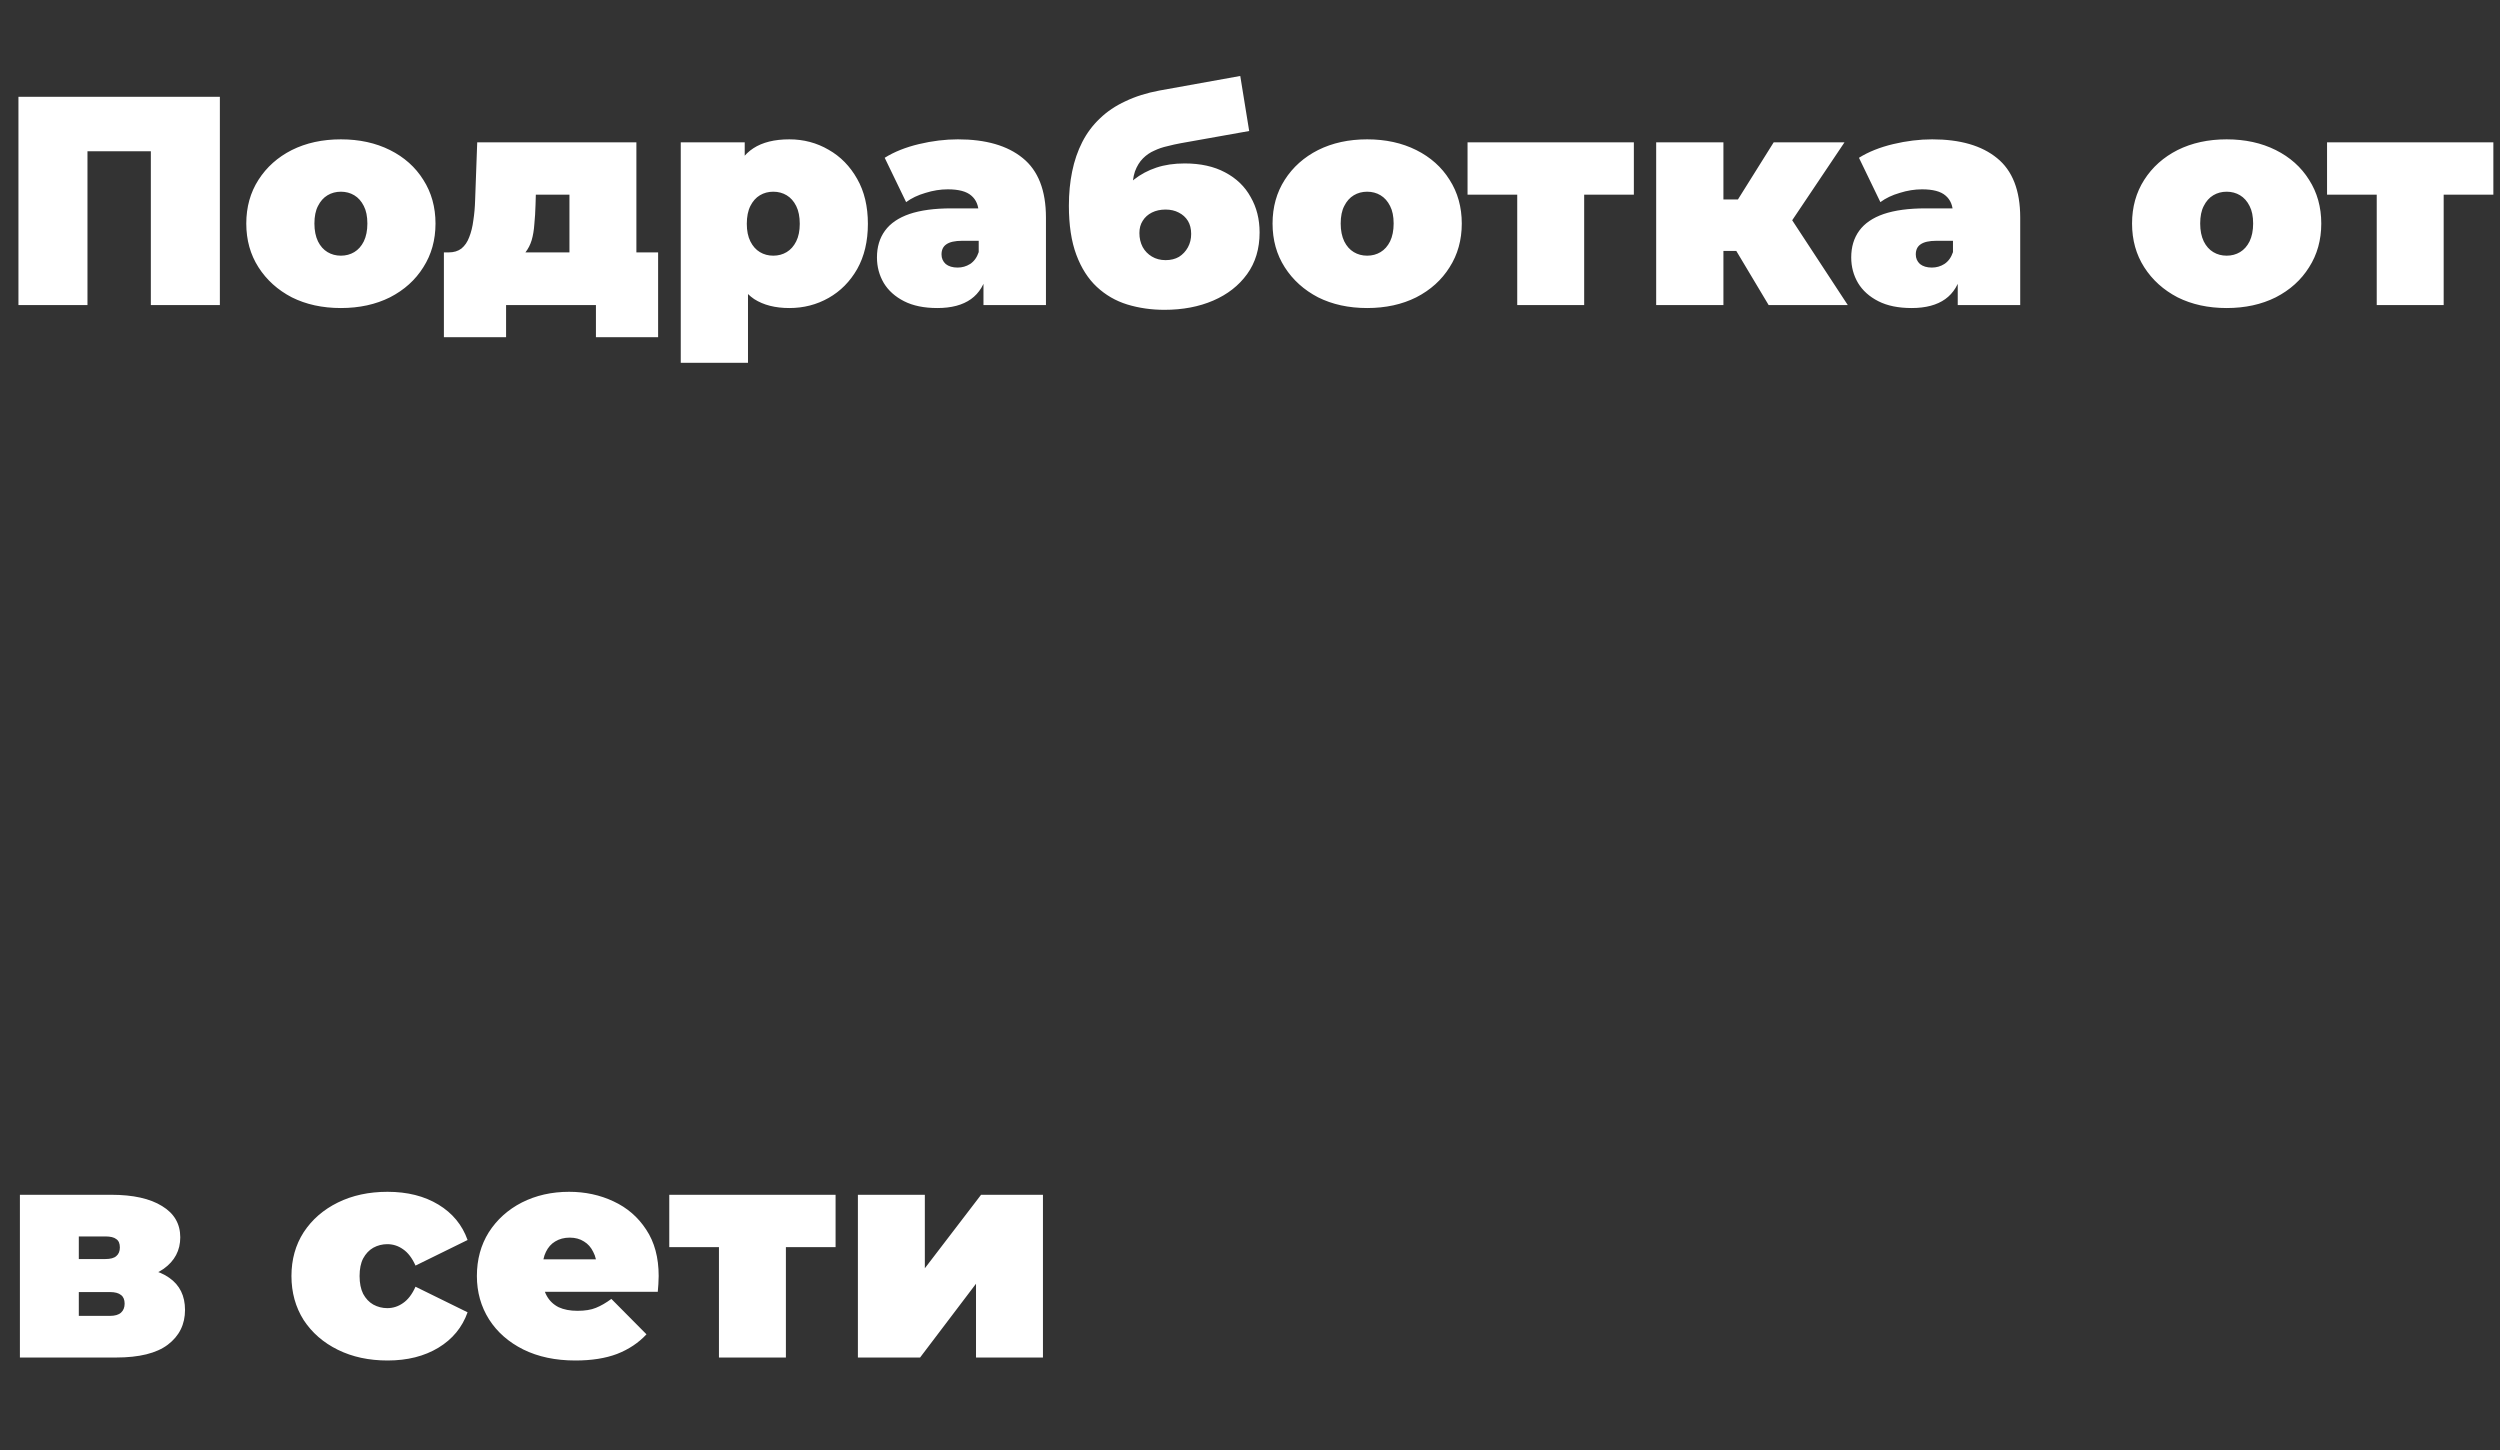 <?xml version="1.0" encoding="UTF-8"?> <svg xmlns="http://www.w3.org/2000/svg" width="605" height="351" viewBox="0 0 605 351" fill="none"><rect x="0" y="0" width="605" height="351" fill="#333333" stroke="none"/><path d="M4.464 73.825V23.425H53.208V73.825H36.504V33.001L40.176 36.601H17.496L21.168 33.001V73.825H4.464ZM82.496 74.545C78.032 74.545 74.072 73.681 70.616 71.953C67.208 70.177 64.52 67.753 62.552 64.681C60.584 61.609 59.6 58.081 59.6 54.097C59.6 50.113 60.584 46.585 62.552 43.513C64.52 40.441 67.208 38.041 70.616 36.313C74.072 34.585 78.032 33.721 82.496 33.721C86.96 33.721 90.92 34.585 94.376 36.313C97.832 38.041 100.52 40.441 102.44 43.513C104.408 46.585 105.392 50.113 105.392 54.097C105.392 58.081 104.408 61.609 102.44 64.681C100.52 67.753 97.832 70.177 94.376 71.953C90.92 73.681 86.96 74.545 82.496 74.545ZM82.496 61.873C83.696 61.873 84.776 61.585 85.736 61.009C86.696 60.433 87.464 59.569 88.04 58.417C88.616 57.217 88.904 55.777 88.904 54.097C88.904 52.369 88.616 50.953 88.04 49.849C87.464 48.697 86.696 47.833 85.736 47.257C84.776 46.681 83.696 46.393 82.496 46.393C81.296 46.393 80.216 46.681 79.256 47.257C78.296 47.833 77.528 48.697 76.952 49.849C76.376 50.953 76.088 52.369 76.088 54.097C76.088 55.777 76.376 57.217 76.952 58.417C77.528 59.569 78.296 60.433 79.256 61.009C80.216 61.585 81.296 61.873 82.496 61.873ZM137.807 66.841V47.113H129.671L129.599 49.561C129.551 51.241 129.455 52.801 129.311 54.241C129.215 55.681 128.999 56.977 128.663 58.129C128.327 59.233 127.823 60.217 127.151 61.081C126.527 61.897 125.639 62.569 124.487 63.097L108.575 61.081C109.823 61.081 110.855 60.769 111.671 60.145C112.487 59.473 113.111 58.561 113.543 57.409C114.023 56.209 114.359 54.841 114.551 53.305C114.791 51.769 114.935 50.113 114.983 48.337L115.487 34.441H154.007V66.841H137.807ZM107.423 81.601V61.081H159.263V81.601H144.215V73.825H122.471V81.601H107.423ZM191.022 74.545C187.614 74.545 184.782 73.825 182.526 72.385C180.318 70.897 178.686 68.665 177.63 65.689C176.574 62.665 176.046 58.825 176.046 54.169C176.046 49.417 176.526 45.553 177.486 42.577C178.494 39.553 180.102 37.321 182.31 35.881C184.518 34.441 187.422 33.721 191.022 33.721C194.478 33.721 197.646 34.561 200.526 36.241C203.406 37.873 205.71 40.225 207.438 43.297C209.166 46.321 210.03 49.945 210.03 54.169C210.03 58.393 209.166 62.041 207.438 65.113C205.71 68.137 203.406 70.465 200.526 72.097C197.646 73.729 194.478 74.545 191.022 74.545ZM164.742 87.793V34.441H180.222V39.769L180.294 54.169L181.014 68.569V87.793H164.742ZM187.134 61.873C188.334 61.873 189.414 61.585 190.374 61.009C191.334 60.433 192.102 59.569 192.678 58.417C193.254 57.265 193.542 55.849 193.542 54.169C193.542 52.441 193.254 51.001 192.678 49.849C192.102 48.697 191.334 47.833 190.374 47.257C189.414 46.681 188.334 46.393 187.134 46.393C185.934 46.393 184.854 46.681 183.894 47.257C182.934 47.833 182.166 48.697 181.59 49.849C181.014 51.001 180.726 52.441 180.726 54.169C180.726 55.849 181.014 57.265 181.59 58.417C182.166 59.569 182.934 60.433 183.894 61.009C184.854 61.585 185.934 61.873 187.134 61.873ZM238 73.825V66.841L236.848 64.969V51.721C236.848 49.801 236.248 48.337 235.048 47.329C233.896 46.321 232 45.817 229.36 45.817C227.584 45.817 225.784 46.105 223.96 46.681C222.136 47.209 220.576 47.953 219.28 48.913L214.096 38.185C216.4 36.745 219.16 35.641 222.376 34.873C225.592 34.105 228.736 33.721 231.808 33.721C238.576 33.721 243.808 35.233 247.504 38.257C251.248 41.281 253.12 46.081 253.12 52.657V73.825H238ZM226.84 74.545C223.624 74.545 220.936 73.993 218.776 72.889C216.616 71.785 214.984 70.321 213.88 68.497C212.776 66.625 212.224 64.561 212.224 62.305C212.224 59.761 212.872 57.601 214.168 55.825C215.464 54.049 217.432 52.705 220.072 51.793C222.76 50.881 226.144 50.425 230.224 50.425H238.432V58.273H232.816C231.088 58.273 229.816 58.561 229 59.137C228.232 59.665 227.848 60.481 227.848 61.585C227.848 62.497 228.184 63.265 228.856 63.889C229.576 64.465 230.536 64.753 231.736 64.753C232.84 64.753 233.848 64.465 234.76 63.889C235.72 63.265 236.416 62.305 236.848 61.009L238.936 65.833C238.312 68.761 236.992 70.945 234.976 72.385C232.96 73.825 230.248 74.545 226.84 74.545ZM281.783 74.977C278.615 74.977 275.615 74.545 272.783 73.681C269.999 72.817 267.551 71.401 265.439 69.433C263.327 67.465 261.671 64.873 260.471 61.657C259.271 58.441 258.671 54.481 258.671 49.777C258.671 46.801 258.935 44.041 259.463 41.497C259.991 38.905 260.807 36.529 261.911 34.369C263.015 32.209 264.431 30.313 266.159 28.681C267.887 27.001 269.951 25.609 272.351 24.505C274.751 23.353 277.487 22.489 280.559 21.913L300.143 18.385L302.303 31.705L285.743 34.657C284.687 34.849 283.607 35.089 282.503 35.377C281.399 35.617 280.343 35.977 279.335 36.457C278.327 36.889 277.415 37.513 276.599 38.329C275.783 39.145 275.135 40.201 274.655 41.497C274.223 42.793 274.007 44.401 274.007 46.321C274.007 46.897 274.031 47.377 274.079 47.761C274.127 48.145 274.175 48.601 274.223 49.129C274.271 49.609 274.295 50.377 274.295 51.433L270.191 47.833C271.439 46.105 272.855 44.641 274.439 43.441C276.023 42.193 277.823 41.233 279.839 40.561C281.855 39.889 284.135 39.553 286.679 39.553C290.519 39.553 293.783 40.273 296.471 41.713C299.207 43.153 301.271 45.145 302.663 47.689C304.103 50.185 304.823 53.041 304.823 56.257C304.823 60.193 303.815 63.553 301.799 66.337C299.783 69.121 297.047 71.257 293.591 72.745C290.135 74.233 286.199 74.977 281.783 74.977ZM282.071 62.953C283.319 62.953 284.399 62.689 285.311 62.161C286.223 61.585 286.943 60.817 287.471 59.857C287.999 58.897 288.263 57.817 288.263 56.617C288.263 55.369 287.999 54.313 287.471 53.449C286.943 52.585 286.199 51.913 285.239 51.433C284.327 50.953 283.271 50.713 282.071 50.713C280.823 50.713 279.719 50.953 278.759 51.433C277.799 51.913 277.055 52.585 276.527 53.449C275.999 54.265 275.735 55.249 275.735 56.401C275.735 57.649 275.999 58.777 276.527 59.785C277.055 60.745 277.799 61.513 278.759 62.089C279.719 62.665 280.823 62.953 282.071 62.953ZM330.854 74.545C326.39 74.545 322.43 73.681 318.974 71.953C315.566 70.177 312.878 67.753 310.91 64.681C308.942 61.609 307.958 58.081 307.958 54.097C307.958 50.113 308.942 46.585 310.91 43.513C312.878 40.441 315.566 38.041 318.974 36.313C322.43 34.585 326.39 33.721 330.854 33.721C335.318 33.721 339.278 34.585 342.734 36.313C346.19 38.041 348.878 40.441 350.798 43.513C352.766 46.585 353.75 50.113 353.75 54.097C353.75 58.081 352.766 61.609 350.798 64.681C348.878 67.753 346.19 70.177 342.734 71.953C339.278 73.681 335.318 74.545 330.854 74.545ZM330.854 61.873C332.054 61.873 333.134 61.585 334.094 61.009C335.054 60.433 335.822 59.569 336.398 58.417C336.974 57.217 337.262 55.777 337.262 54.097C337.262 52.369 336.974 50.953 336.398 49.849C335.822 48.697 335.054 47.833 334.094 47.257C333.134 46.681 332.054 46.393 330.854 46.393C329.654 46.393 328.574 46.681 327.614 47.257C326.654 47.833 325.886 48.697 325.31 49.849C324.734 50.953 324.446 52.369 324.446 54.097C324.446 55.777 324.734 57.217 325.31 58.417C325.886 59.569 326.654 60.433 327.614 61.009C328.574 61.585 329.654 61.873 330.854 61.873ZM367.17 73.825V43.657L370.698 47.113H355.146V34.441H395.394V47.113H379.842L383.37 43.657V73.825H367.17ZM428.011 73.825L417.211 55.753L430.315 48.121L447.163 73.825H428.011ZM400.795 73.825V34.441H417.067V73.825H400.795ZM412.315 60.721V48.265H427.003V60.721H412.315ZM431.971 55.897L416.707 54.457L429.235 34.441H446.371L431.971 55.897ZM473.772 73.825V66.841L472.62 64.969V51.721C472.62 49.801 472.02 48.337 470.82 47.329C469.668 46.321 467.772 45.817 465.132 45.817C463.356 45.817 461.556 46.105 459.732 46.681C457.908 47.209 456.348 47.953 455.052 48.913L449.868 38.185C452.172 36.745 454.932 35.641 458.148 34.873C461.364 34.105 464.508 33.721 467.58 33.721C474.348 33.721 479.58 35.233 483.276 38.257C487.02 41.281 488.892 46.081 488.892 52.657V73.825H473.772ZM462.612 74.545C459.396 74.545 456.708 73.993 454.548 72.889C452.388 71.785 450.756 70.321 449.652 68.497C448.548 66.625 447.996 64.561 447.996 62.305C447.996 59.761 448.644 57.601 449.94 55.825C451.236 54.049 453.204 52.705 455.844 51.793C458.532 50.881 461.916 50.425 465.996 50.425H474.204V58.273H468.588C466.86 58.273 465.588 58.561 464.772 59.137C464.004 59.665 463.62 60.481 463.62 61.585C463.62 62.497 463.956 63.265 464.628 63.889C465.348 64.465 466.308 64.753 467.508 64.753C468.612 64.753 469.62 64.465 470.532 63.889C471.492 63.265 472.188 62.305 472.62 61.009L474.708 65.833C474.084 68.761 472.764 70.945 470.748 72.385C468.732 73.825 466.02 74.545 462.612 74.545ZM538.852 74.545C534.388 74.545 530.428 73.681 526.972 71.953C523.564 70.177 520.876 67.753 518.908 64.681C516.94 61.609 515.956 58.081 515.956 54.097C515.956 50.113 516.94 46.585 518.908 43.513C520.876 40.441 523.564 38.041 526.972 36.313C530.428 34.585 534.388 33.721 538.852 33.721C543.316 33.721 547.276 34.585 550.732 36.313C554.188 38.041 556.876 40.441 558.796 43.513C560.764 46.585 561.748 50.113 561.748 54.097C561.748 58.081 560.764 61.609 558.796 64.681C556.876 67.753 554.188 70.177 550.732 71.953C547.276 73.681 543.316 74.545 538.852 74.545ZM538.852 61.873C540.052 61.873 541.132 61.585 542.092 61.009C543.052 60.433 543.82 59.569 544.396 58.417C544.972 57.217 545.26 55.777 545.26 54.097C545.26 52.369 544.972 50.953 544.396 49.849C543.82 48.697 543.052 47.833 542.092 47.257C541.132 46.681 540.052 46.393 538.852 46.393C537.652 46.393 536.572 46.681 535.612 47.257C534.652 47.833 533.884 48.697 533.308 49.849C532.732 50.953 532.444 52.369 532.444 54.097C532.444 55.777 532.732 57.217 533.308 58.417C533.884 59.569 534.652 60.433 535.612 61.009C536.572 61.585 537.652 61.873 538.852 61.873ZM575.169 73.825V43.657L578.697 47.113H563.145V34.441H603.393V47.113H587.841L591.369 43.657V73.825H575.169Z" fill="white"></path><path d="M4.816 328.521V289.137H26.92C32.2 289.137 36.304 290.049 39.232 291.873C42.16 293.649 43.624 296.169 43.624 299.433C43.624 302.601 42.28 305.145 39.592 307.065C36.904 308.937 33.28 309.873 28.72 309.873L29.944 306.561C34.792 306.561 38.464 307.449 40.96 309.225C43.504 311.001 44.776 313.593 44.776 317.001C44.776 320.505 43.384 323.313 40.6 325.425C37.864 327.489 33.688 328.521 28.072 328.521H4.816ZM19.072 318.441H26.632C27.832 318.441 28.72 318.177 29.296 317.649C29.872 317.121 30.16 316.401 30.16 315.489C30.16 314.529 29.872 313.833 29.296 313.401C28.72 312.921 27.832 312.681 26.632 312.681H19.072V318.441ZM19.072 304.689H25.48C26.728 304.689 27.616 304.449 28.144 303.969C28.72 303.489 29.008 302.793 29.008 301.881C29.008 300.921 28.72 300.249 28.144 299.865C27.616 299.433 26.728 299.217 25.48 299.217H19.072V304.689ZM93.787 329.241C89.275 329.241 85.267 328.377 81.763 326.649C78.259 324.921 75.499 322.521 73.483 319.449C71.515 316.329 70.531 312.777 70.531 308.793C70.531 304.809 71.515 301.281 73.483 298.209C75.499 295.137 78.259 292.737 81.763 291.009C85.267 289.281 89.275 288.417 93.787 288.417C98.587 288.417 102.691 289.449 106.099 291.513C109.507 293.577 111.859 296.433 113.155 300.081L100.555 306.273C99.739 304.449 98.731 303.129 97.531 302.313C96.379 301.497 95.107 301.089 93.715 301.089C92.515 301.089 91.387 301.377 90.331 301.953C89.323 302.529 88.507 303.393 87.883 304.545C87.307 305.649 87.019 307.065 87.019 308.793C87.019 310.521 87.307 311.961 87.883 313.113C88.507 314.265 89.323 315.129 90.331 315.705C91.387 316.281 92.515 316.569 93.715 316.569C95.107 316.569 96.379 316.161 97.531 315.345C98.731 314.529 99.739 313.209 100.555 311.385L113.155 317.577C111.859 321.225 109.507 324.081 106.099 326.145C102.691 328.209 98.587 329.241 93.787 329.241ZM139.239 329.241C134.439 329.241 130.239 328.353 126.639 326.577C123.087 324.801 120.327 322.377 118.359 319.305C116.391 316.185 115.407 312.681 115.407 308.793C115.407 304.809 116.367 301.281 118.287 298.209C120.255 295.137 122.919 292.737 126.279 291.009C129.687 289.281 133.503 288.417 137.727 288.417C141.615 288.417 145.191 289.185 148.455 290.721C151.767 292.257 154.407 294.537 156.375 297.561C158.391 300.585 159.399 304.329 159.399 308.793C159.399 309.369 159.375 310.017 159.327 310.737C159.279 311.409 159.231 312.033 159.183 312.609H128.871V304.761H150.543L144.423 306.849C144.423 305.313 144.135 304.017 143.559 302.961C143.031 301.857 142.287 301.017 141.327 300.441C140.367 299.817 139.215 299.505 137.871 299.505C136.527 299.505 135.351 299.817 134.343 300.441C133.383 301.017 132.639 301.857 132.111 302.961C131.583 304.017 131.319 305.313 131.319 306.849V309.297C131.319 310.977 131.655 312.417 132.327 313.617C132.999 314.817 133.959 315.729 135.207 316.353C136.455 316.929 137.967 317.217 139.743 317.217C141.567 317.217 143.055 316.977 144.207 316.497C145.407 316.017 146.655 315.297 147.951 314.337L156.447 322.905C154.527 324.969 152.151 326.553 149.319 327.657C146.535 328.713 143.175 329.241 139.239 329.241ZM173.987 328.521V298.353L177.515 301.809H161.963V289.137H202.211V301.809H186.659L190.187 298.353V328.521H173.987ZM207.611 328.521V289.137H223.811V306.921L237.419 289.137H252.395V328.521H236.195V310.665L222.659 328.521H207.611Z" fill="white"></path></svg> 